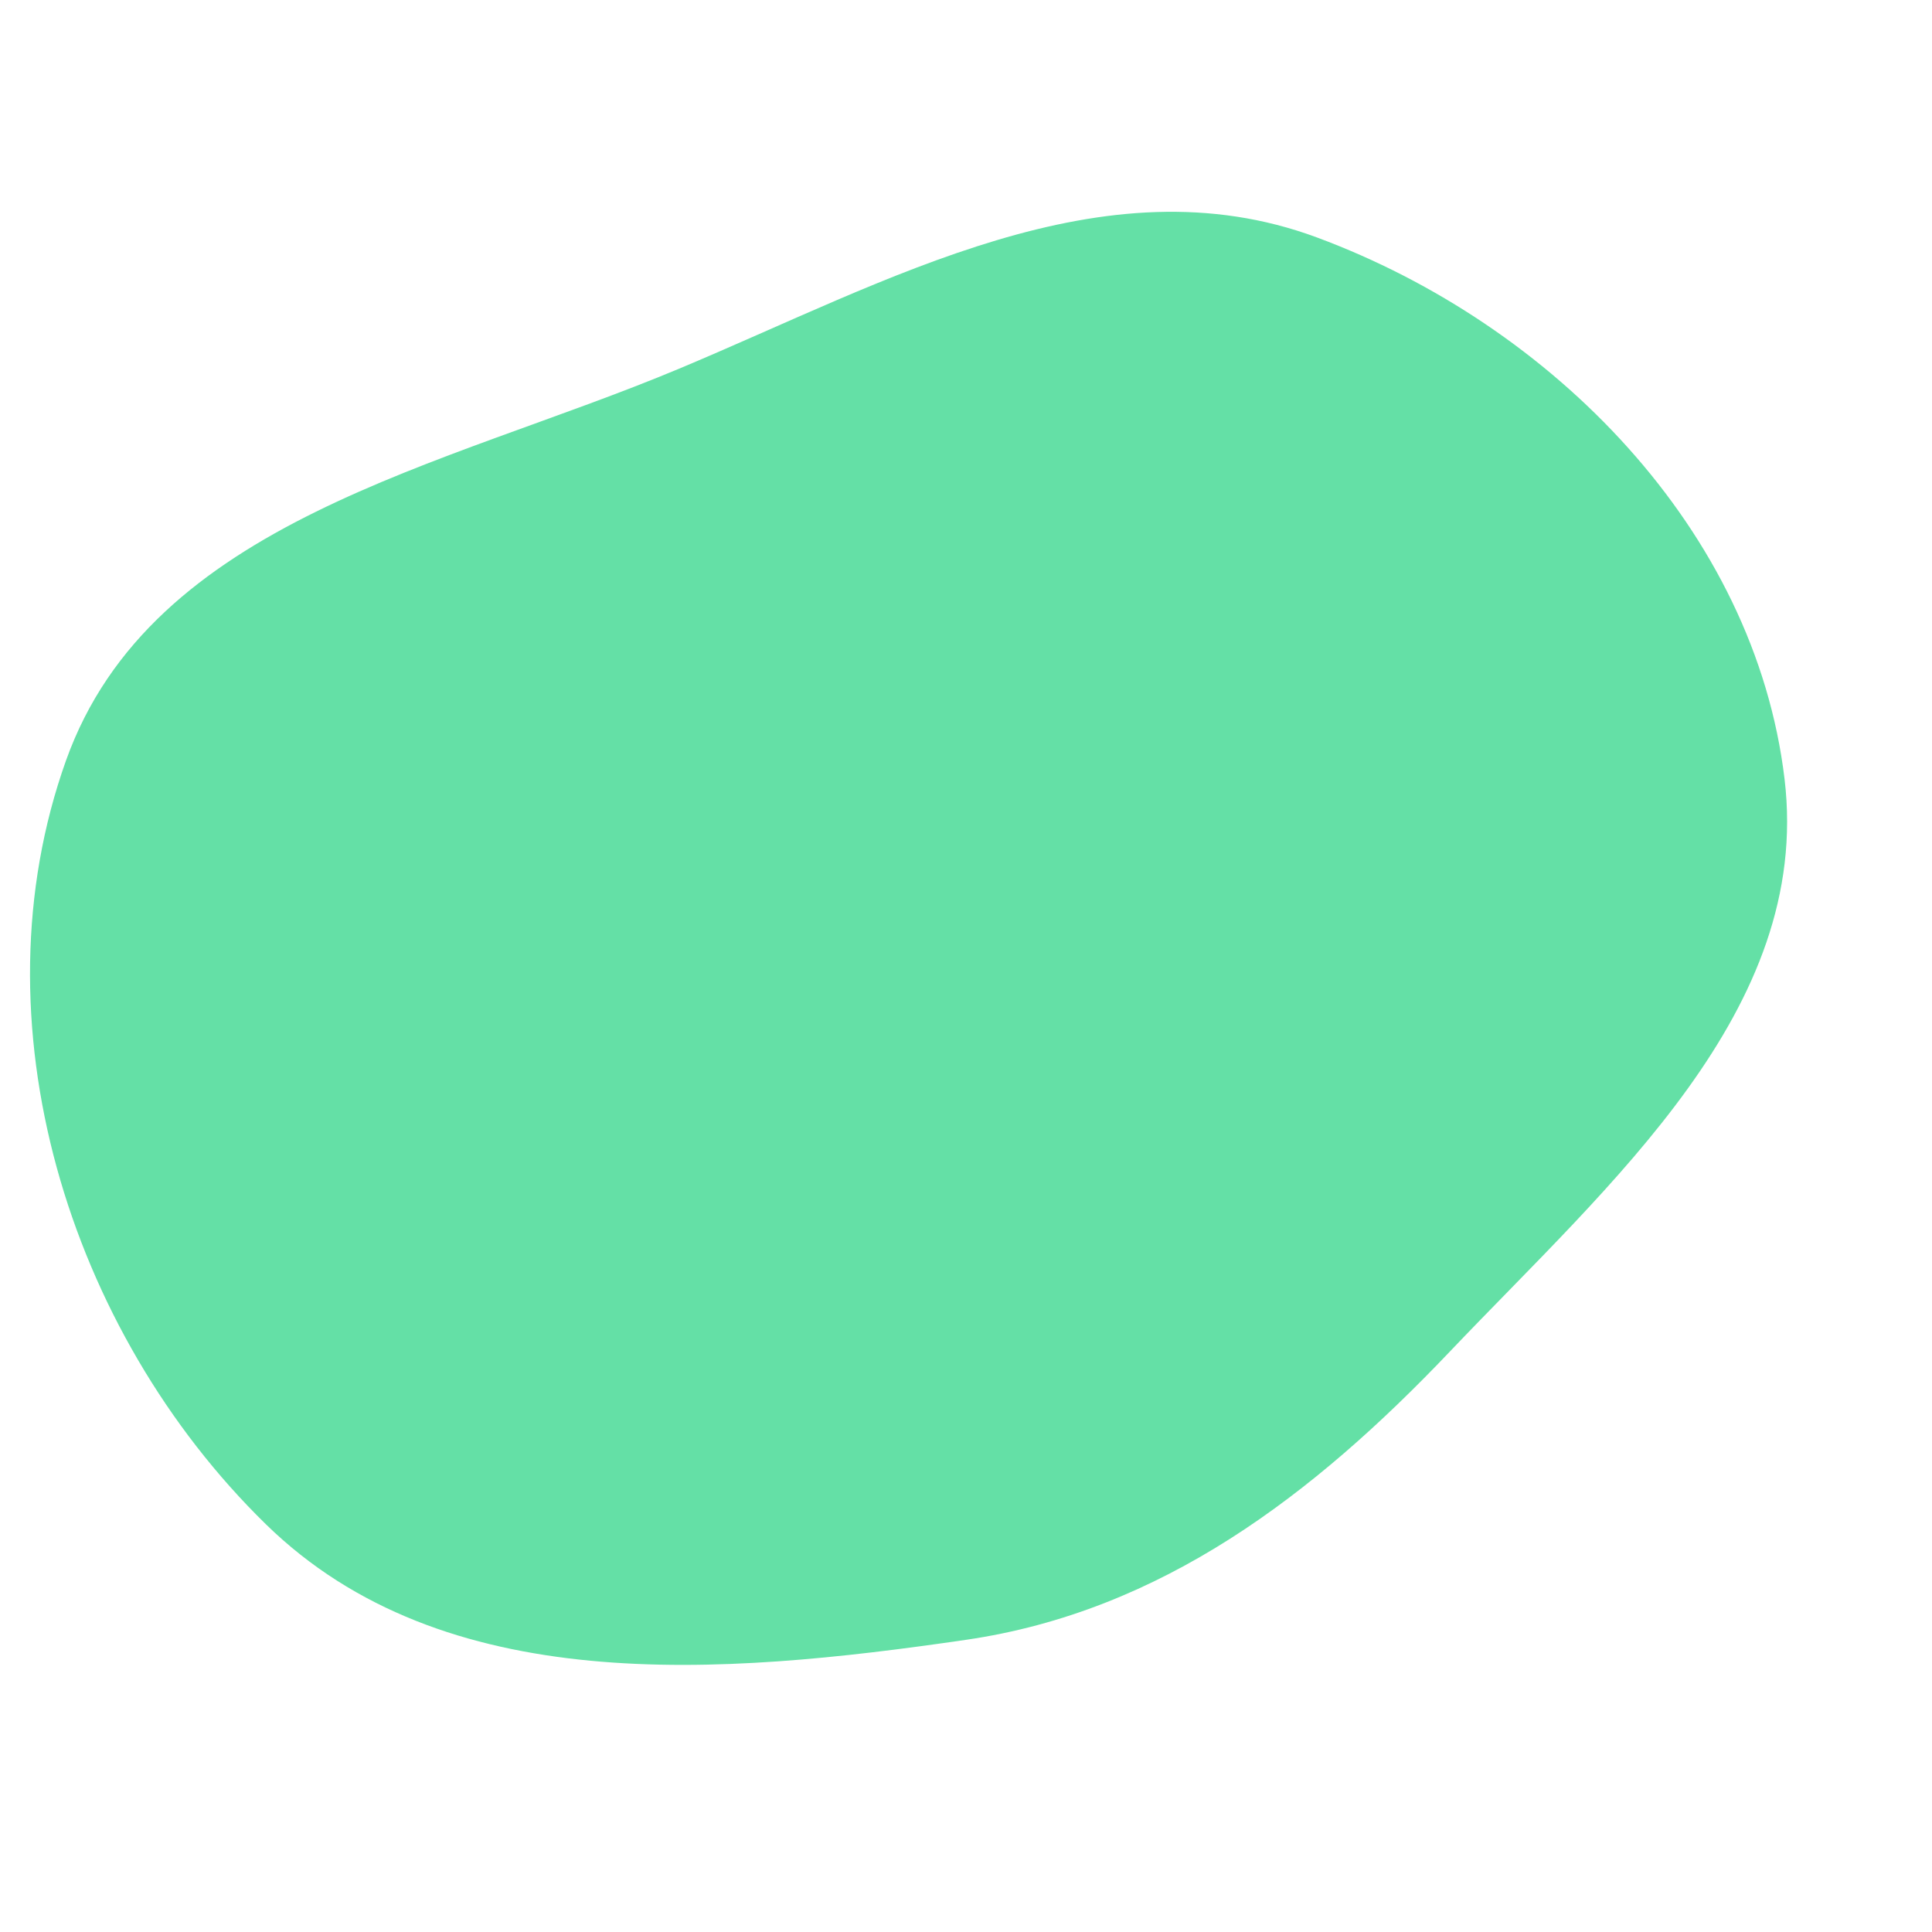 <svg width="256" height="256" viewBox="0 0 256 256" xmlns="http://www.w3.org/2000/svg">
    <path stroke="none" stroke-width="0" fill="#64e0a6" d="M128,217.285C153.888,213.511,174.062,198.069,192.092,179.112C213.335,156.777,240.114,133.85,236.465,103.244C232.529,70.219,205.674,43.025,174.491,31.46C146.093,20.928,117.845,37.201,89.902,48.888C58.735,61.923,20.104,68.965,8.743,100.78C-3.593,135.329,8.994,176.341,35.236,201.977C58.821,225.018,95.373,222.041,128,217.285"/>
</svg>